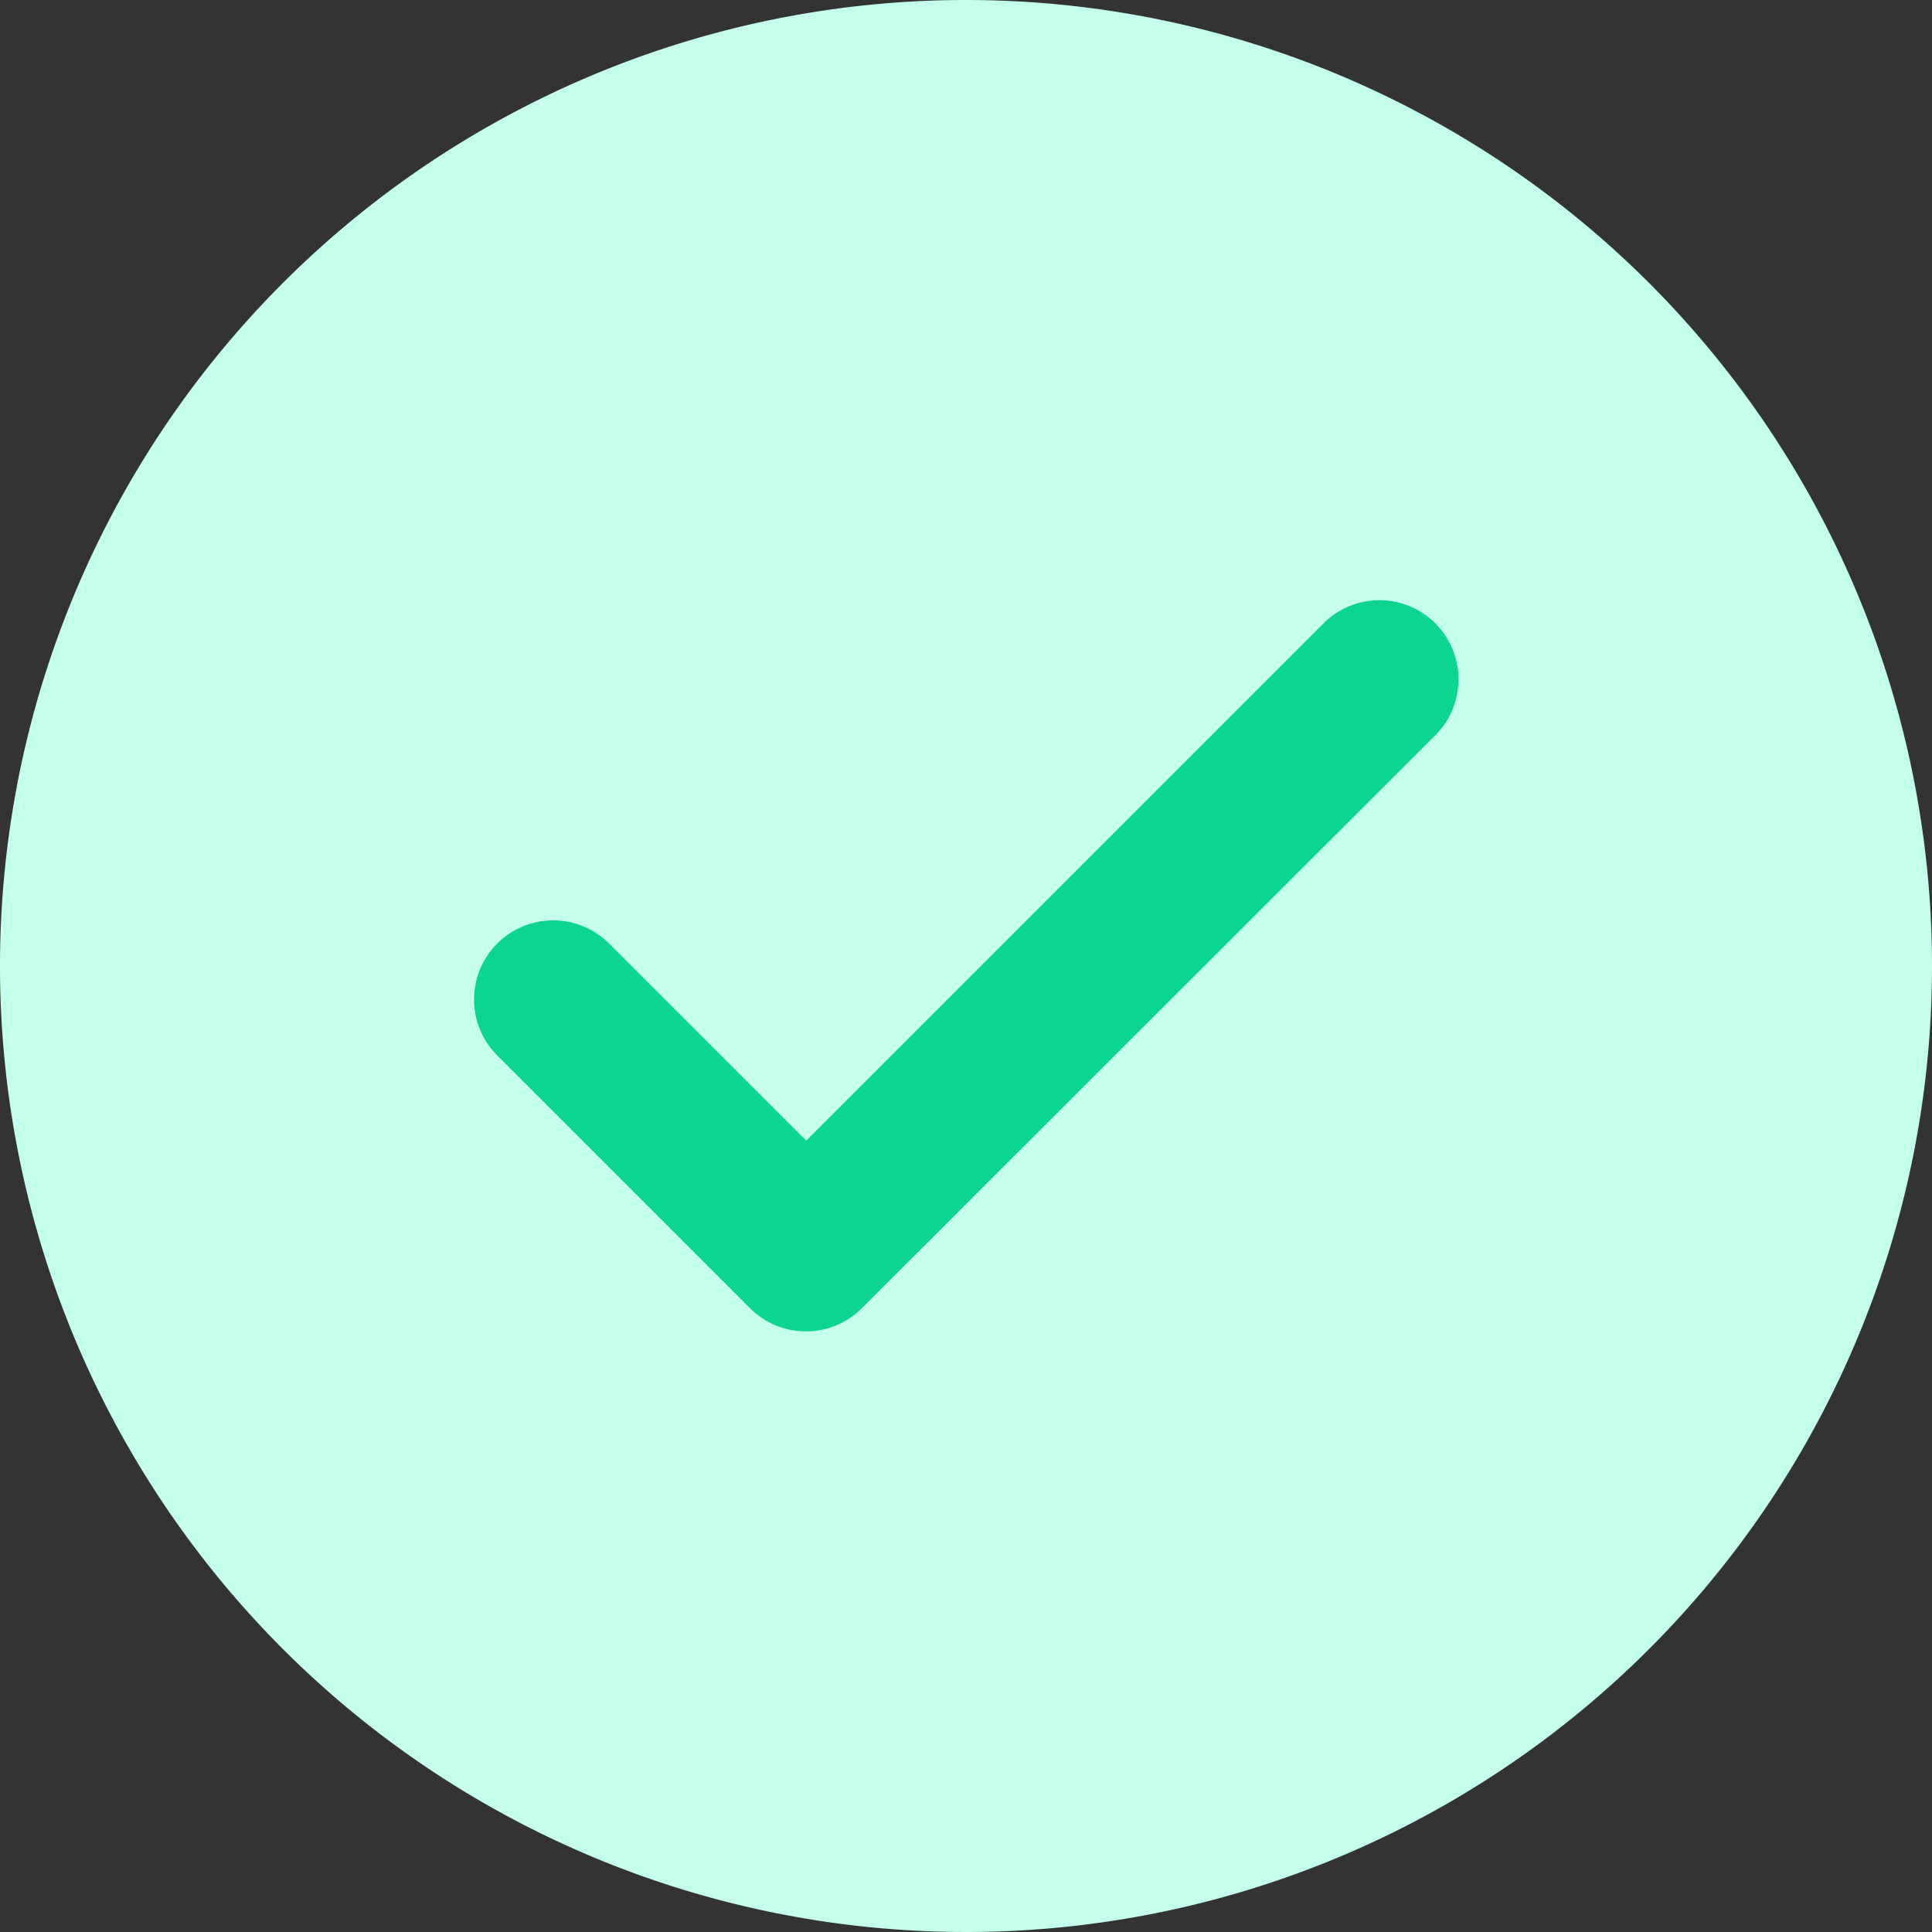 <svg xmlns="http://www.w3.org/2000/svg" xmlns:xlink="http://www.w3.org/1999/xlink" width="24.18" height="24.18" viewBox="0 0 24.18 24.18">
  <rect x="0" y="0" width="24.18" height="24.18" fill="#333333" stroke="none"/>
  <defs>
    <clipPath id="clip-path">
      <rect id="Retângulo_18581" data-name="Retângulo 18581" width="24.18" height="24.18" fill="none"/>
    </clipPath>
  </defs>
  <g id="Grupo_17065" data-name="Grupo 17065" clip-path="url(#clip-path)">
    <g id="Grupo_17505" data-name="Grupo 17505">
      <path id="Caminho_37016" data-name="Caminho 37016" d="M24.18,12.09A12.09,12.09,0,1,1,12.09,0,12.09,12.09,0,0,1,24.18,12.09" fill="#c3ffeb"/>
      <path id="Caminho_37017" data-name="Caminho 37017" d="M17.545,26.109a.987.987,0,0,1-.7-.289l-3.165-3.165a.987.987,0,0,1,1.4-1.4l2.467,2.467,6.474-6.474a.987.987,0,0,1,1.4,1.4L18.242,25.82a.987.987,0,0,1-.7.289" transform="translate(-7.457 -9.446)" fill="#0cd591"/>
    </g>
  </g>
</svg>
